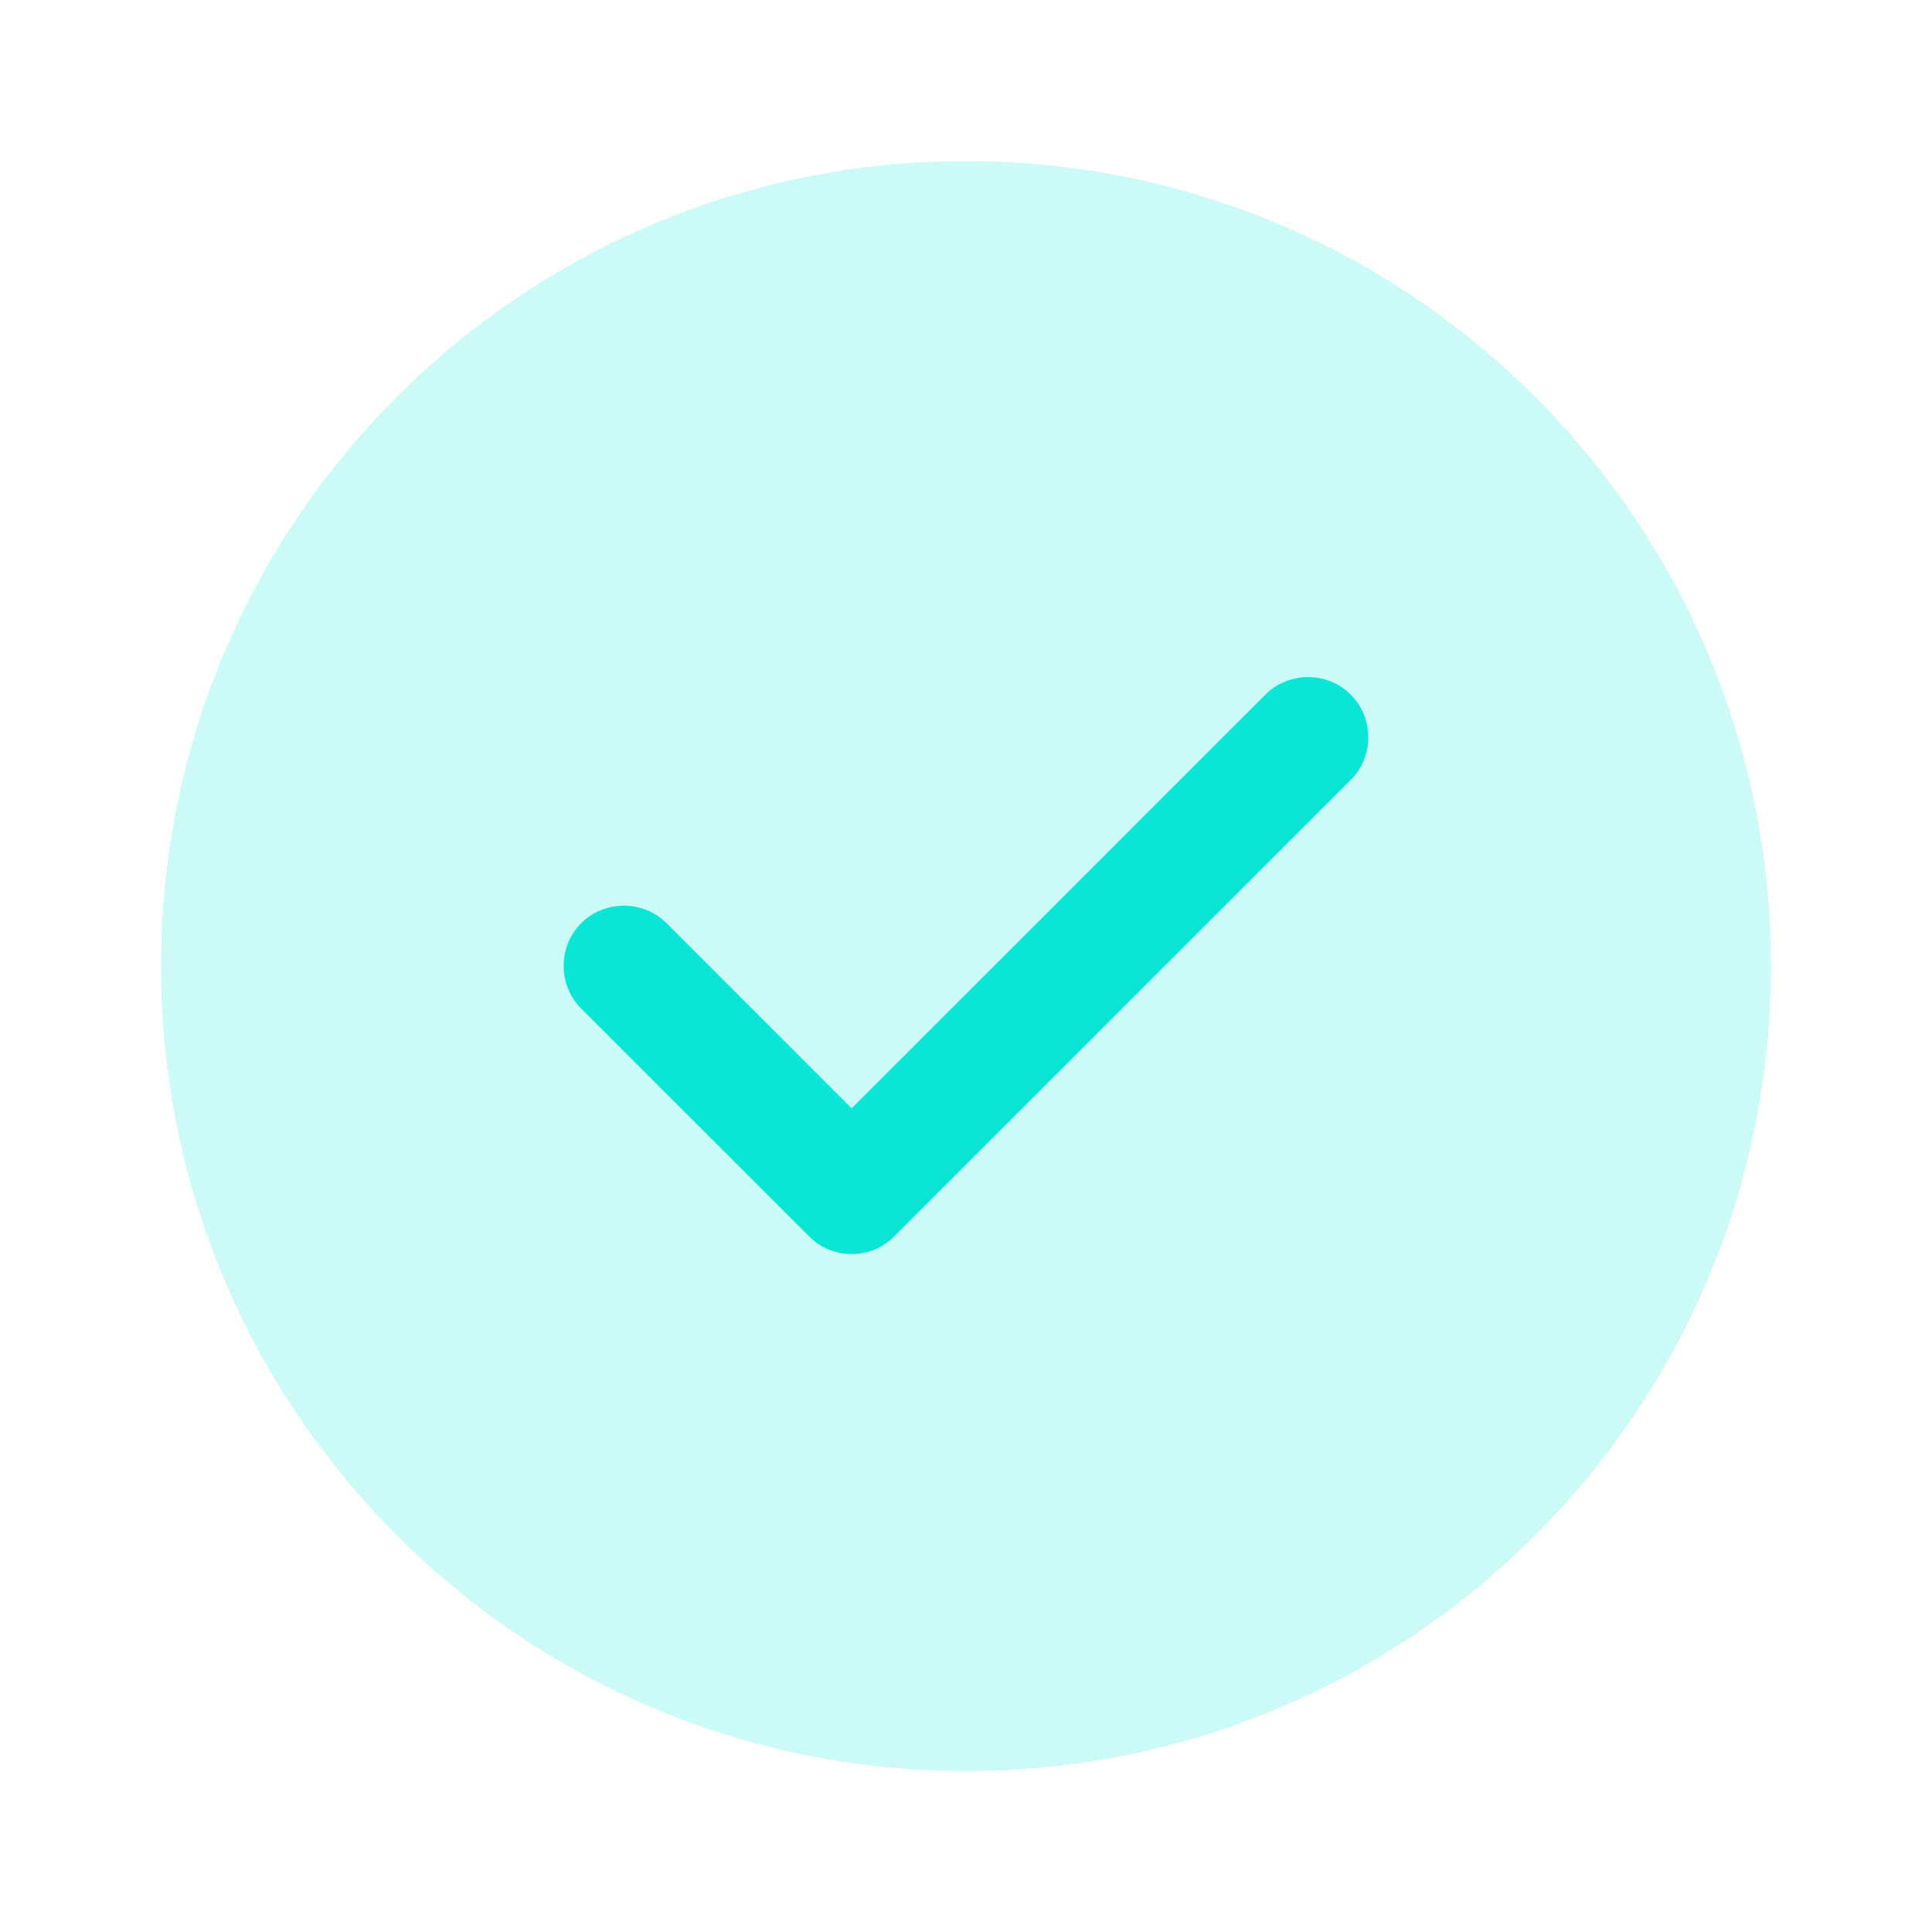 <svg xmlns="http://www.w3.org/2000/svg" width="32" height="32" viewBox="0 0 32 32" fill="none">
  <path opacity="0.21" d="M16 29.335C23.364 29.335 29.333 23.365 29.333 16.001C29.333 8.638 23.364 2.668 16 2.668C8.636 2.668 2.667 8.638 2.667 16.001C2.667 23.365 8.636 29.335 16 29.335Z" fill="#0AE5D5"/>
  <path d="M14.106 20.771C13.84 20.771 13.586 20.665 13.4 20.478L9.626 16.705C9.24 16.318 9.24 15.678 9.626 15.291C10.013 14.905 10.653 14.905 11.04 15.291L14.106 18.358L20.96 11.505C21.346 11.118 21.986 11.118 22.373 11.505C22.76 11.892 22.76 12.531 22.373 12.918L14.813 20.478C14.626 20.665 14.373 20.771 14.106 20.771Z" fill="#0AE5D5"/>
</svg>
